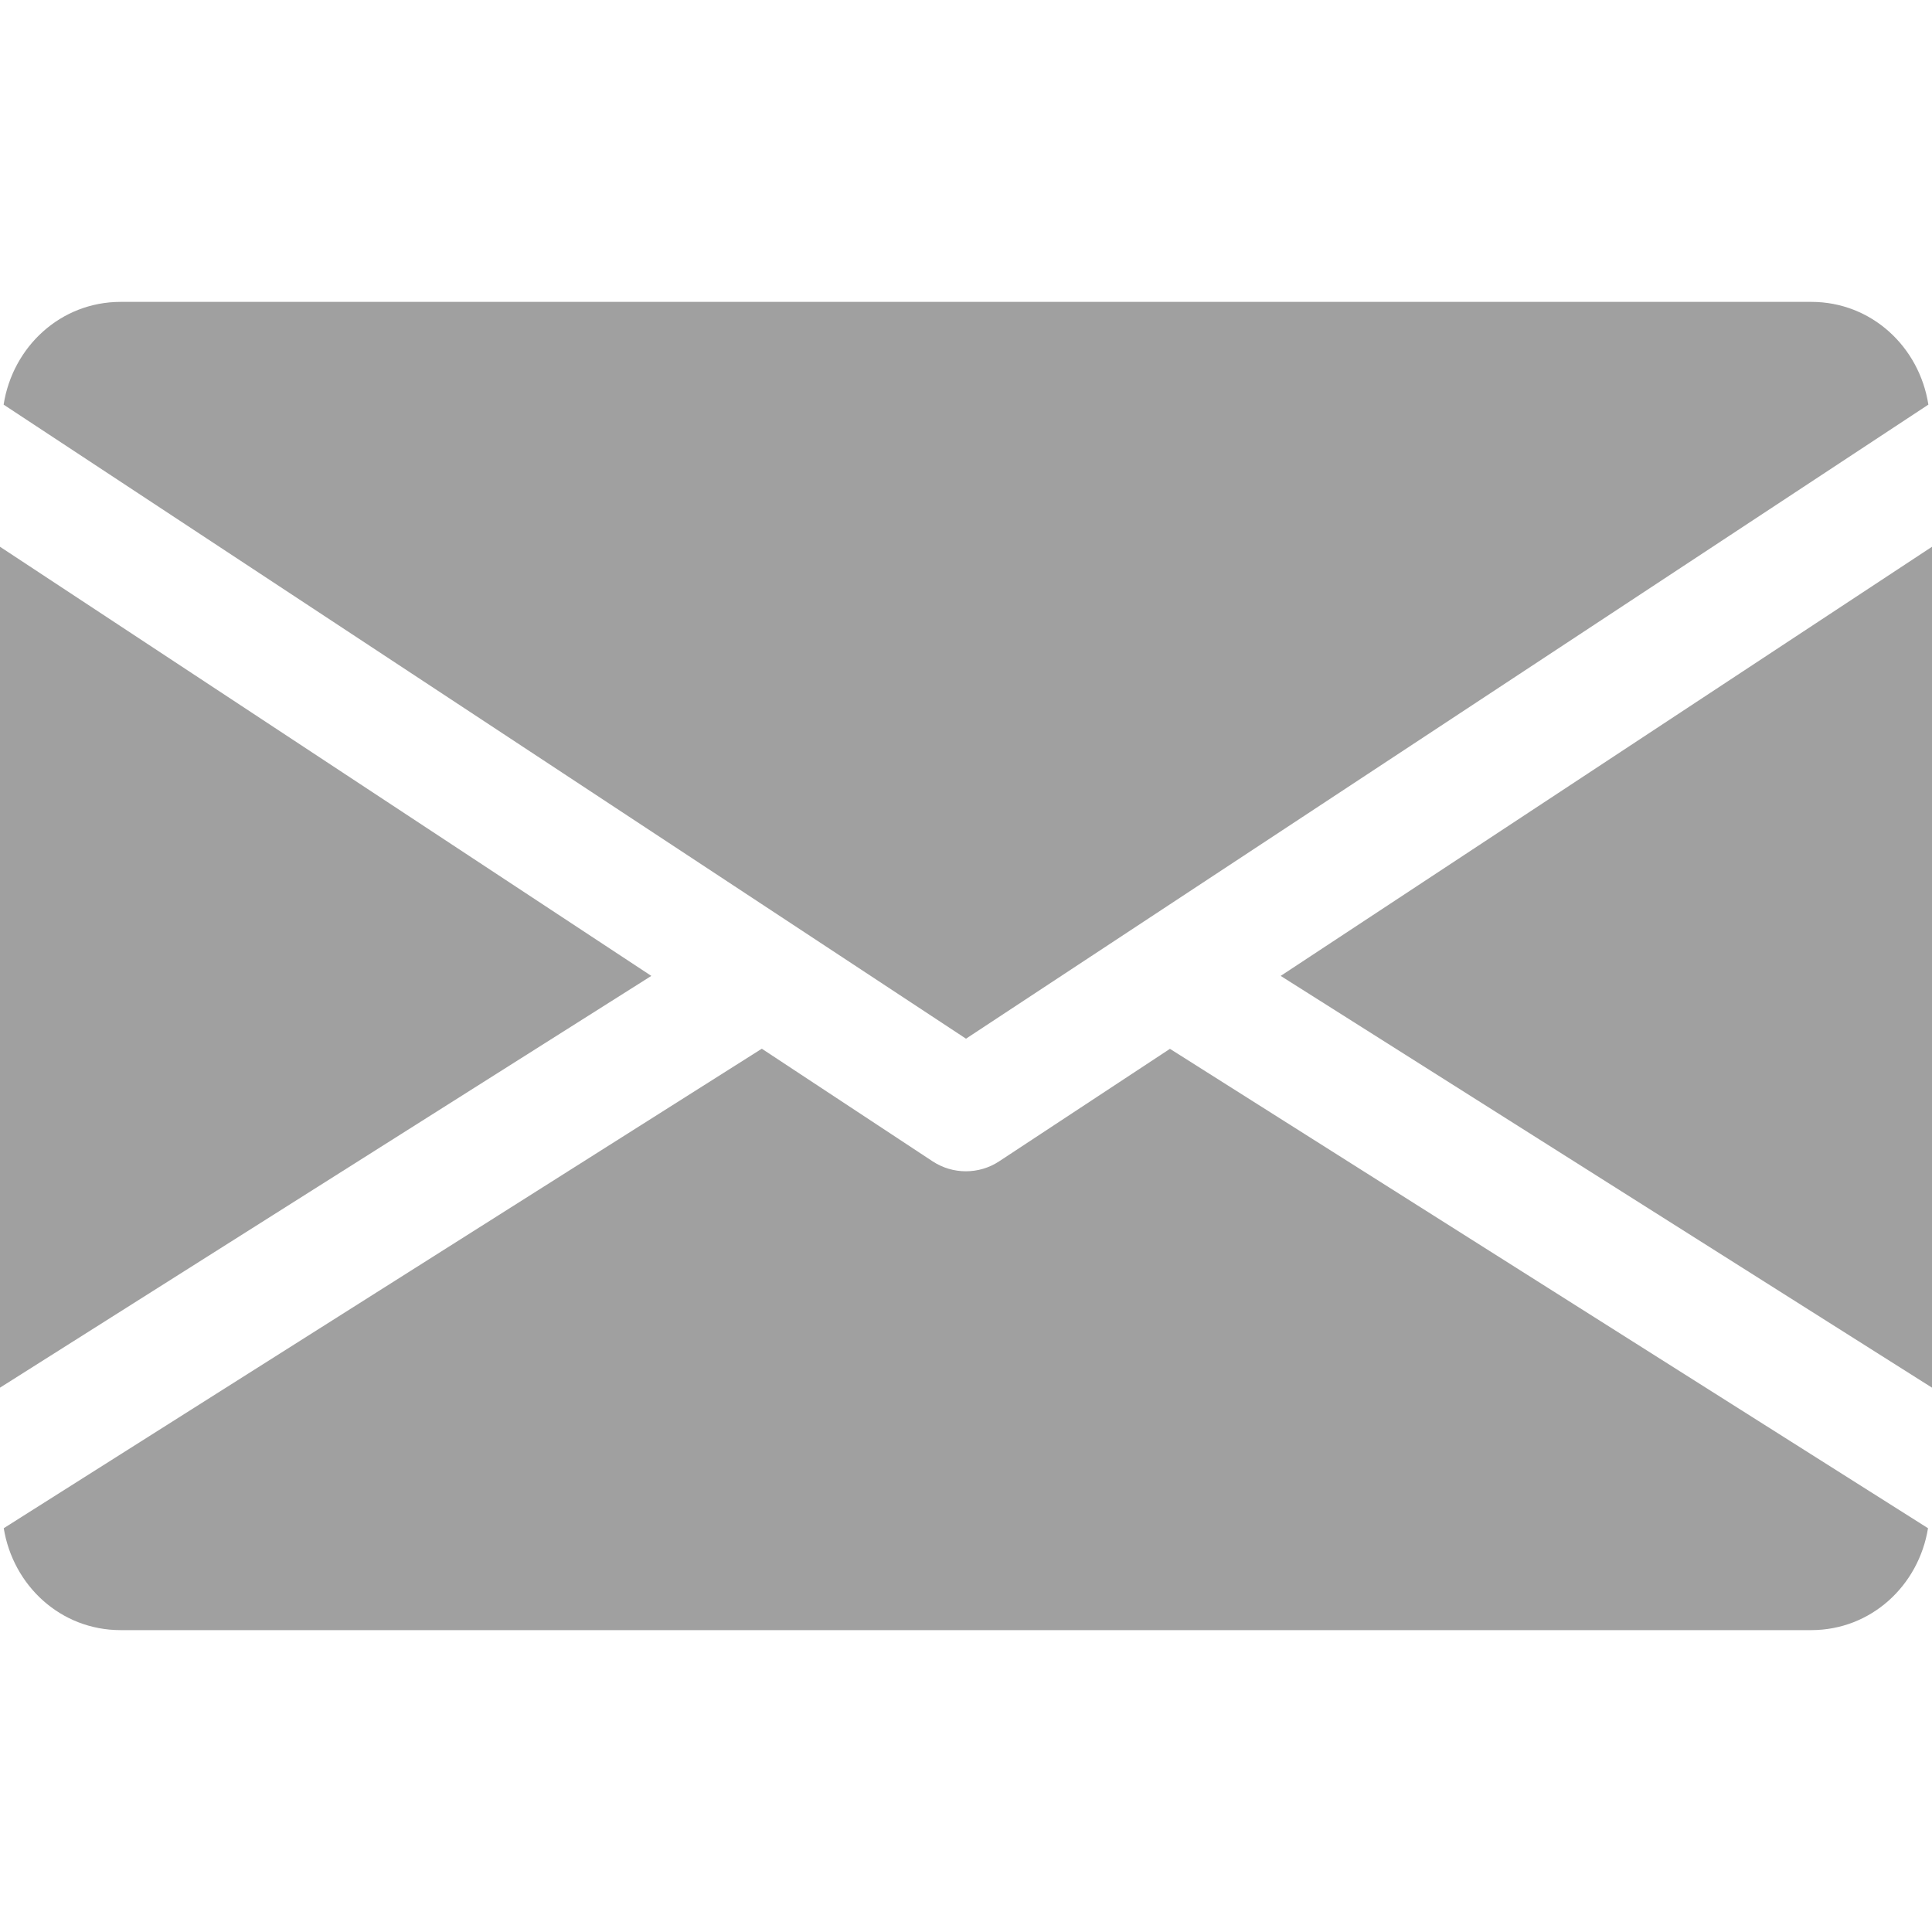 <?xml version="1.0" encoding="UTF-8"?> <svg xmlns="http://www.w3.org/2000/svg" width="16" height="16" viewBox="0 0 16 16" fill="none"> <g clip-path="url(#clip0)"> <path d="M10.606 8.082L16 11.492V4.528L10.606 8.082Z" fill="#A0A0A0"></path> <path d="M0 4.528V11.492L5.394 8.082L0 4.528Z" fill="#A0A0A0"></path> <path d="M15 2.5H1C0.501 2.5 0.105 2.872 0.03 3.351L8 8.602L15.97 3.351C15.895 2.872 15.499 2.5 15 2.5Z" fill="#A0A0A0"></path> <path d="M9.689 8.686L8.274 9.618C8.19 9.673 8.095 9.7 7.999 9.7C7.903 9.7 7.808 9.673 7.724 9.618L6.309 8.685L0.031 12.656C0.108 13.131 0.502 13.5 0.999 13.5H14.999C15.496 13.5 15.89 13.131 15.967 12.656L9.689 8.686Z" fill="#A0A0A0"></path> </g> <defs> <clipPath id="clip0"> <rect width="16" height="16" fill="white"></rect> </clipPath> </defs> </svg> 